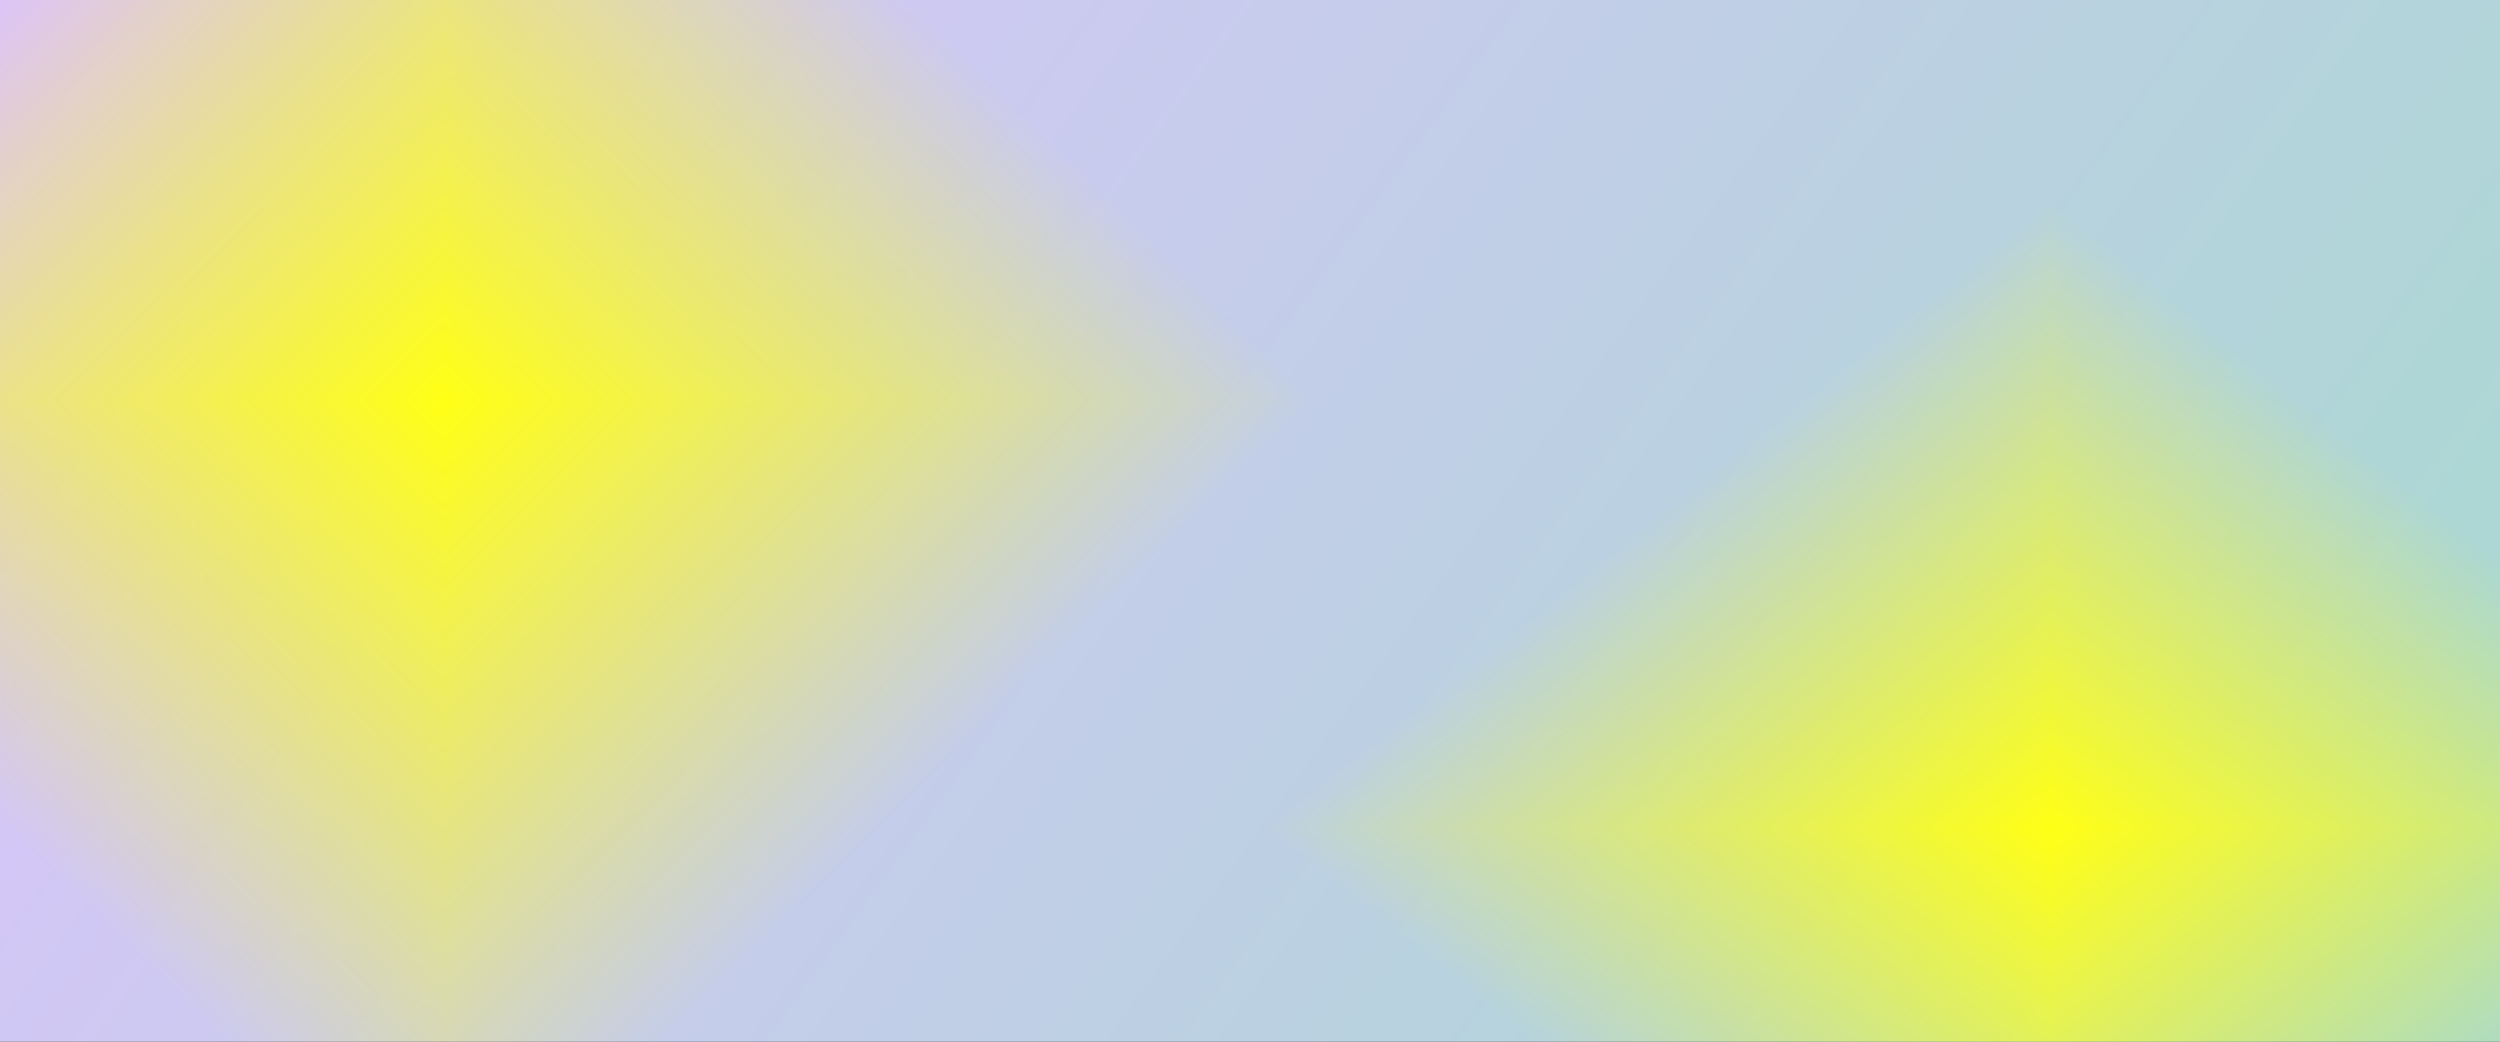 <svg width="1440" height="600" viewBox="0 0 1440 600" fill="none" xmlns="http://www.w3.org/2000/svg">
<rect x="0" y="0" width="1440" height="600" fill="#333333" stroke="none"/>
<g clip-path="url(#clip0_2532_8738)">
<rect width="1440" height="600" fill="url(#paint0_linear_2532_8738)"/>
<g clip-path="url(#paint1_diamond_2532_8738_clip_path)" data-figma-skip-parse="true"><g transform="matrix(0 0.495 -0.502 0 255.5 230.5)"><rect x="0" y="0" width="1002.02" height="1001.99" fill="url(#paint1_diamond_2532_8738)" opacity="1" shape-rendering="crispEdges"/><rect x="0" y="0" width="1002.02" height="1001.99" transform="scale(1 -1)" fill="url(#paint1_diamond_2532_8738)" opacity="1" shape-rendering="crispEdges"/><rect x="0" y="0" width="1002.02" height="1001.99" transform="scale(-1 1)" fill="url(#paint1_diamond_2532_8738)" opacity="1" shape-rendering="crispEdges"/><rect x="0" y="0" width="1002.02" height="1001.99" transform="scale(-1)" fill="url(#paint1_diamond_2532_8738)" opacity="1" shape-rendering="crispEdges"/></g></g><ellipse opacity="0.2" cx="255.5" cy="230.5" rx="502.5" ry="495.5" data-figma-gradient-fill="{&#34;type&#34;:&#34;GRADIENT_DIAMOND&#34;,&#34;stops&#34;:[{&#34;color&#34;:{&#34;r&#34;:1.0,&#34;g&#34;:1.0,&#34;b&#34;:0.081730768084526062,&#34;a&#34;:1.0},&#34;position&#34;:0.0},{&#34;color&#34;:{&#34;r&#34;:1.0,&#34;g&#34;:1.0,&#34;b&#34;:0.082352943718433380,&#34;a&#34;:0.0},&#34;position&#34;:1.0}],&#34;stopsVar&#34;:[{&#34;color&#34;:{&#34;r&#34;:1.0,&#34;g&#34;:1.0,&#34;b&#34;:0.081730768084526062,&#34;a&#34;:1.0},&#34;position&#34;:0.0},{&#34;color&#34;:{&#34;r&#34;:1.0,&#34;g&#34;:1.0,&#34;b&#34;:0.082352943718433380,&#34;a&#34;:0.0},&#34;position&#34;:1.0}],&#34;transform&#34;:{&#34;m00&#34;:6.1538502158647868e-14,&#34;m01&#34;:-1005.0,&#34;m02&#34;:758.0,&#34;m10&#34;:991.0,&#34;m11&#34;:6.0681250605917891e-14,&#34;m12&#34;:-265.0},&#34;opacity&#34;:1.0,&#34;blendMode&#34;:&#34;NORMAL&#34;,&#34;visible&#34;:true}"/>
<g clip-path="url(#paint2_diamond_2532_8738_clip_path)" data-figma-skip-parse="true"><g transform="matrix(0 0.362 -0.453 0 1181 477)"><rect x="0" y="0" width="1002.76" height="1002.21" fill="url(#paint2_diamond_2532_8738)" opacity="1" shape-rendering="crispEdges"/><rect x="0" y="0" width="1002.76" height="1002.21" transform="scale(1 -1)" fill="url(#paint2_diamond_2532_8738)" opacity="1" shape-rendering="crispEdges"/><rect x="0" y="0" width="1002.76" height="1002.21" transform="scale(-1 1)" fill="url(#paint2_diamond_2532_8738)" opacity="1" shape-rendering="crispEdges"/><rect x="0" y="0" width="1002.76" height="1002.21" transform="scale(-1)" fill="url(#paint2_diamond_2532_8738)" opacity="1" shape-rendering="crispEdges"/></g></g><ellipse opacity="0.15" cx="1181" cy="477" rx="453" ry="362" data-figma-gradient-fill="{&#34;type&#34;:&#34;GRADIENT_DIAMOND&#34;,&#34;stops&#34;:[{&#34;color&#34;:{&#34;r&#34;:1.0,&#34;g&#34;:1.0,&#34;b&#34;:0.081730768084526062,&#34;a&#34;:1.0},&#34;position&#34;:0.0},{&#34;color&#34;:{&#34;r&#34;:1.0,&#34;g&#34;:1.0,&#34;b&#34;:0.082352943718433380,&#34;a&#34;:0.0},&#34;position&#34;:1.0}],&#34;stopsVar&#34;:[{&#34;color&#34;:{&#34;r&#34;:1.0,&#34;g&#34;:1.0,&#34;b&#34;:0.081730768084526062,&#34;a&#34;:1.0},&#34;position&#34;:0.0},{&#34;color&#34;:{&#34;r&#34;:1.0,&#34;g&#34;:1.0,&#34;b&#34;:0.082352943718433380,&#34;a&#34;:0.0},&#34;position&#34;:1.0}],&#34;transform&#34;:{&#34;m00&#34;:5.5476500807451548e-14,&#34;m01&#34;:-906.0,&#34;m02&#34;:1634.0,&#34;m10&#34;:724.0,&#34;m11&#34;:4.4332217069434701e-14,&#34;m12&#34;:115.0},&#34;opacity&#34;:1.0,&#34;blendMode&#34;:&#34;NORMAL&#34;,&#34;visible&#34;:true}"/>
</g>
<defs>
<clipPath id="paint1_diamond_2532_8738_clip_path"><ellipse opacity="0.2" cx="255.5" cy="230.5" rx="502.5" ry="495.5"/></clipPath><clipPath id="paint2_diamond_2532_8738_clip_path"><ellipse opacity="0.15" cx="1181" cy="477" rx="453" ry="362"/></clipPath><linearGradient id="paint0_linear_2532_8738" x1="32.5" y1="10.783" x2="1179.06" y2="845.165" gradientUnits="userSpaceOnUse">
<stop stop-color="#DCC3FE"/>
<stop offset="1" stop-color="#A8D9D1"/>
</linearGradient>
<linearGradient id="paint1_diamond_2532_8738" x1="0" y1="0" x2="500" y2="500" gradientUnits="userSpaceOnUse">
<stop stop-color="#FFFF15"/>
<stop offset="1" stop-color="#FFFF15" stop-opacity="0"/>
</linearGradient>
<linearGradient id="paint2_diamond_2532_8738" x1="0" y1="0" x2="500" y2="500" gradientUnits="userSpaceOnUse">
<stop stop-color="#FFFF15"/>
<stop offset="1" stop-color="#FFFF15" stop-opacity="0"/>
</linearGradient>
<clipPath id="clip0_2532_8738">
<rect width="1440" height="600" fill="white"/>
</clipPath>
</defs>
</svg>

